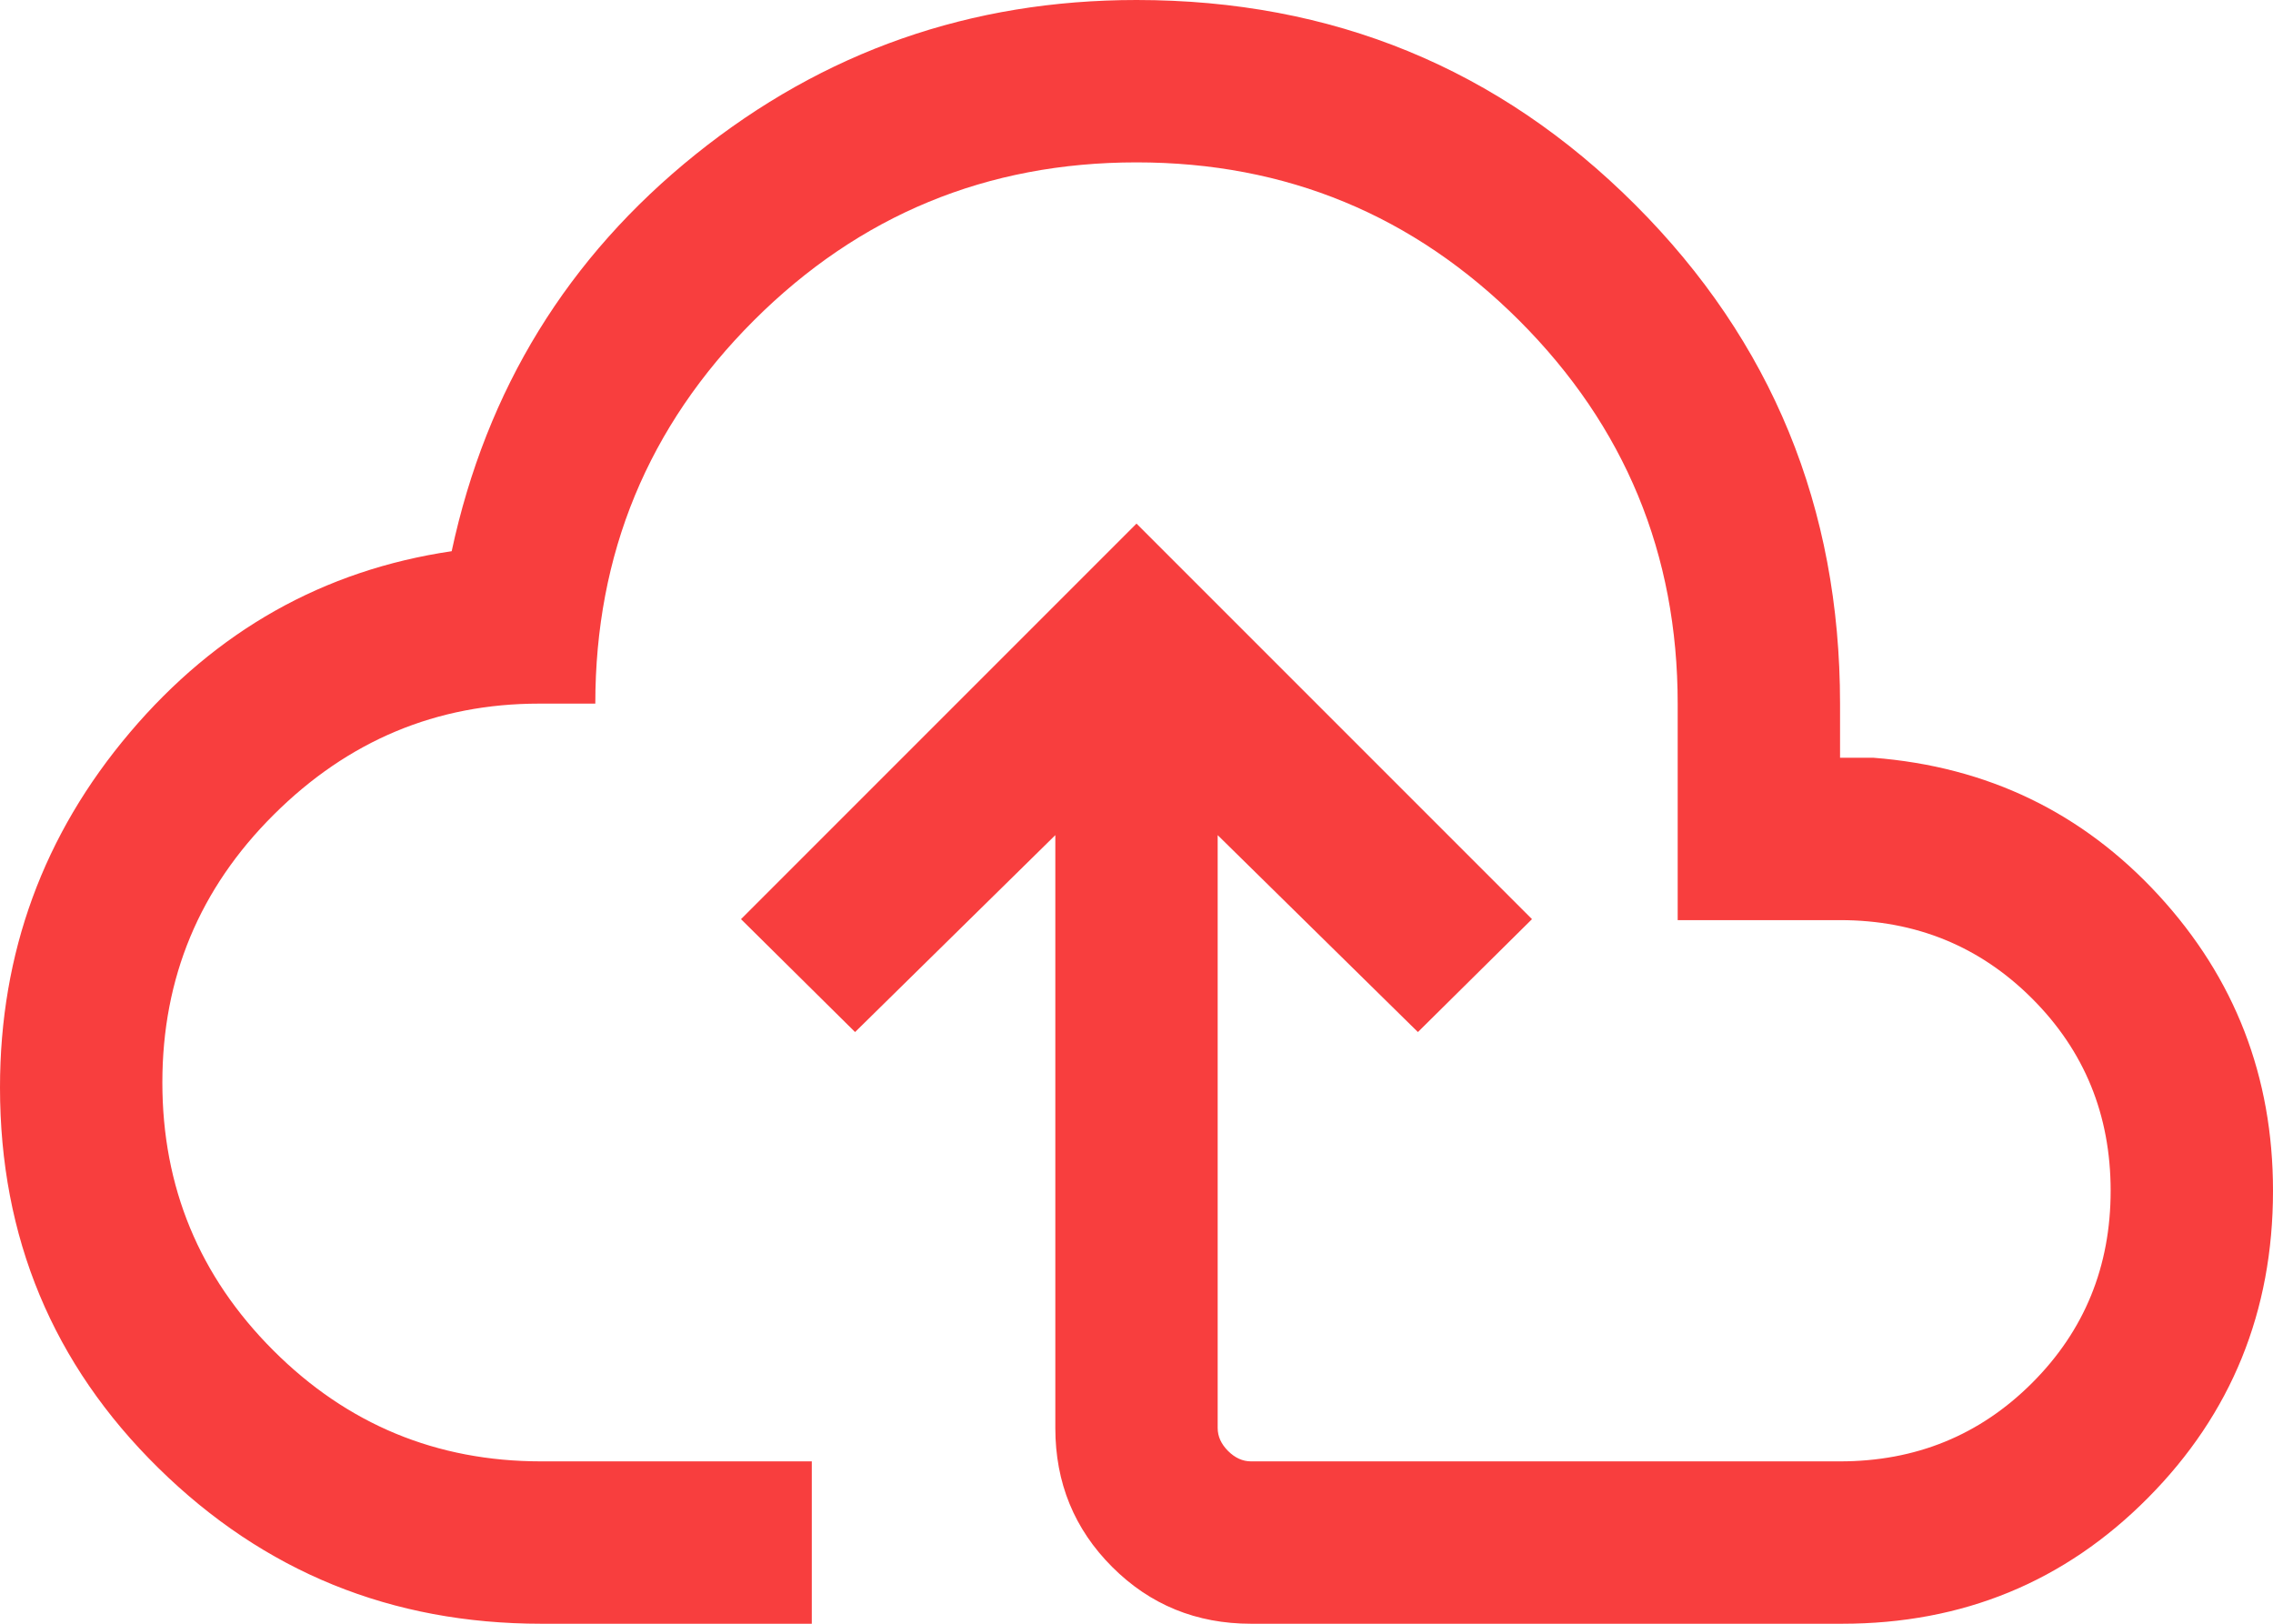 <svg width="21" height="15" viewBox="0 0 21 15" fill="none" xmlns="http://www.w3.org/2000/svg">
<path d="M5 15C3.618 15 2.439 14.521 1.464 13.562C0.488 12.603 0 11.431 0 10.046C0 8.804 0.4 7.711 1.199 6.768C1.998 5.825 2.99 5.267 4.173 5.092C4.494 3.597 5.245 2.375 6.428 1.425C7.611 0.475 8.968 0 10.5 0C12.311 0 13.847 0.631 15.108 1.892C16.369 3.153 17 4.689 17 6.5V7H17.308C18.362 7.082 19.24 7.506 19.944 8.271C20.648 9.037 21 9.946 21 11C21 12.115 20.615 13.061 19.846 13.836C19.077 14.612 18.135 15 17.019 15H11.558C11.053 15 10.625 14.825 10.275 14.475C9.925 14.125 9.75 13.697 9.75 13.192V7.715L7.9 9.534L6.846 8.491L10.5 4.837L14.154 8.491L13.1 9.534L11.25 7.715V13.192C11.25 13.269 11.282 13.34 11.346 13.404C11.41 13.468 11.481 13.5 11.558 13.5H17C17.7 13.5 18.292 13.258 18.775 12.775C19.258 12.292 19.5 11.7 19.5 11C19.5 10.3 19.258 9.708 18.775 9.225C18.292 8.742 17.7 8.5 17 8.5H15.5V6.5C15.5 5.117 15.012 3.938 14.037 2.962C13.062 1.988 11.883 1.5 10.5 1.5C9.117 1.5 7.938 1.988 6.963 2.962C5.987 3.938 5.5 5.117 5.5 6.5H4.981C4.033 6.5 3.216 6.842 2.53 7.525C1.843 8.208 1.5 9.033 1.5 10C1.5 10.967 1.842 11.792 2.525 12.475C3.208 13.158 4.033 13.5 5 13.5H7.5V15H5Z" fill="#F83E3E"/>
</svg>
